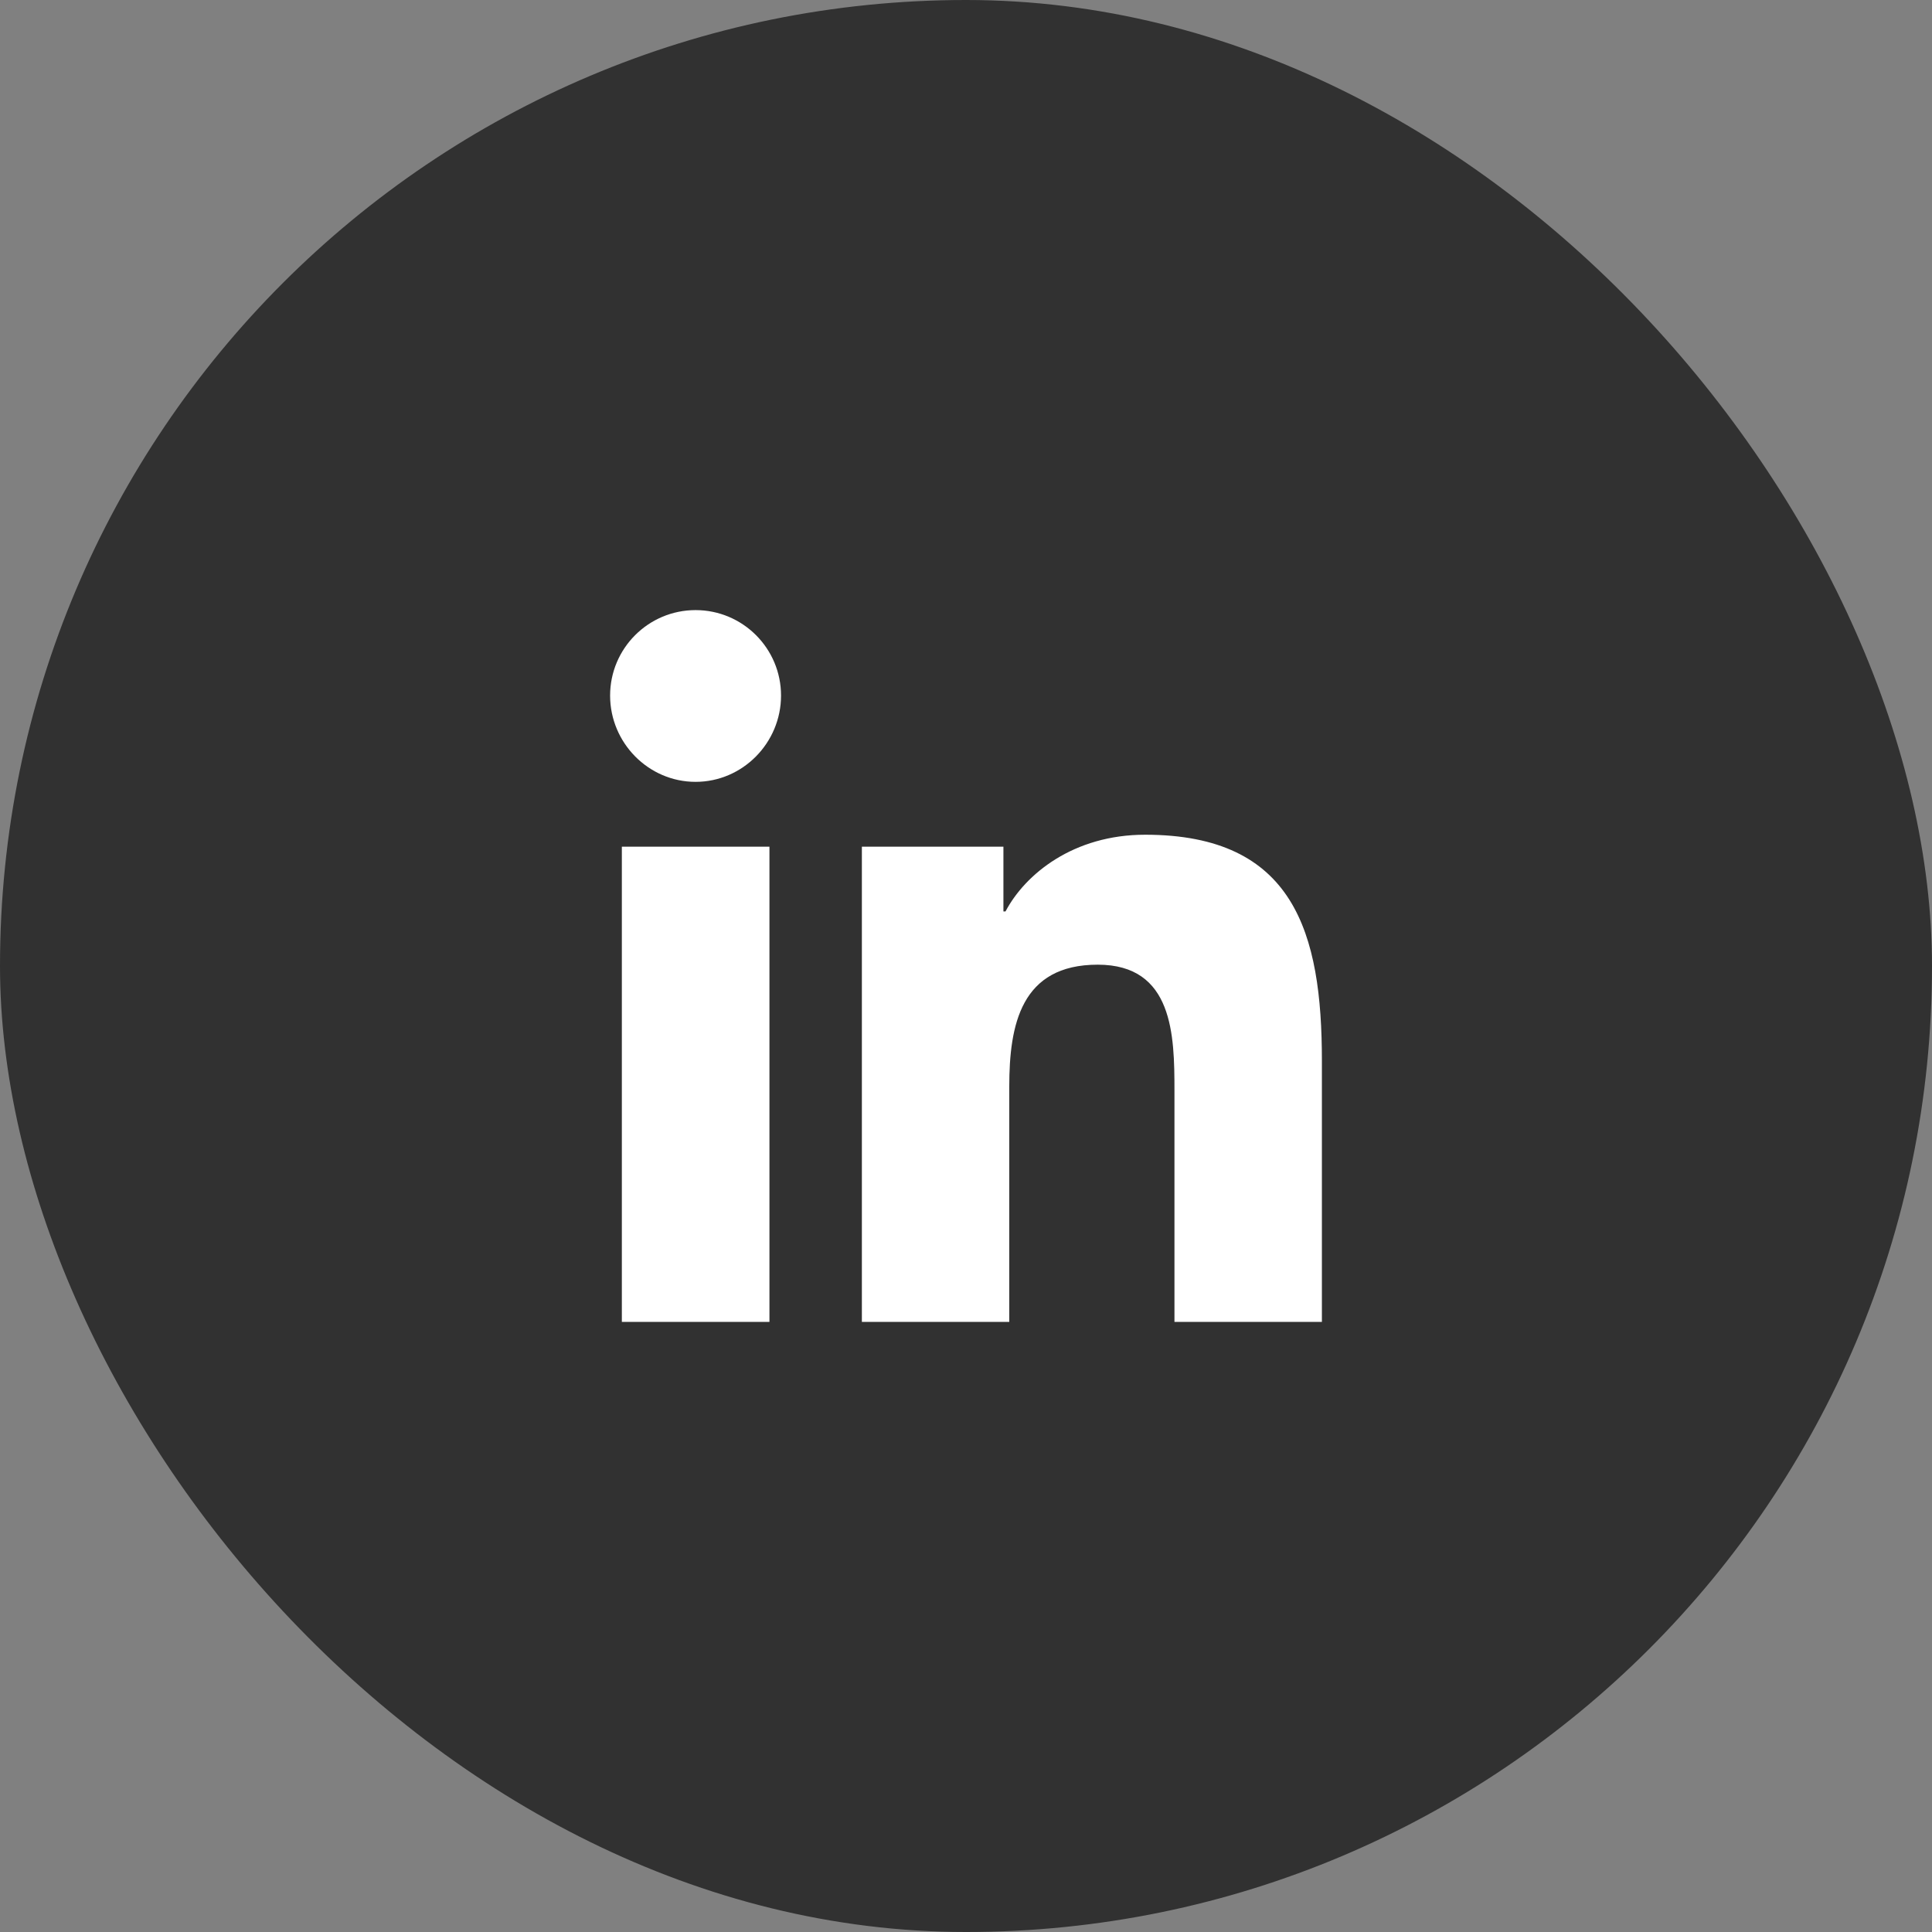 <?xml version="1.0" encoding="UTF-8"?> <svg xmlns="http://www.w3.org/2000/svg" width="38" height="38" viewBox="0 0 38 38" fill="none"><rect x="0" y="0" width="38" height="38" fill="#808080" stroke="none"/> <rect width="38" height="38" rx="19" fill="#313131"></rect> <g clip-path="url(#clip0_1_348)"> <path d="M25.997 26L26 26V20.865C26 18.353 25.459 16.418 22.523 16.418C21.111 16.418 20.164 17.193 19.777 17.927H19.736V16.653H16.952V26H19.851V21.371C19.851 20.153 20.082 18.974 21.591 18.974C23.078 18.974 23.1 20.365 23.1 21.45V26H25.997Z" fill="white"></path> <path d="M12.231 16.653H15.134V26H12.231V16.653Z" fill="white"></path> <path d="M13.681 12C12.753 12 12 12.753 12 13.681C12 14.609 12.753 15.378 13.681 15.378C14.609 15.378 15.362 14.609 15.362 13.681C15.362 12.753 14.609 12 13.681 12Z" fill="white"></path> </g> <defs> <clipPath id="clip0_1_348"> <rect width="14" height="14" fill="white" transform="translate(12 12)"></rect> </clipPath> </defs> </svg> 